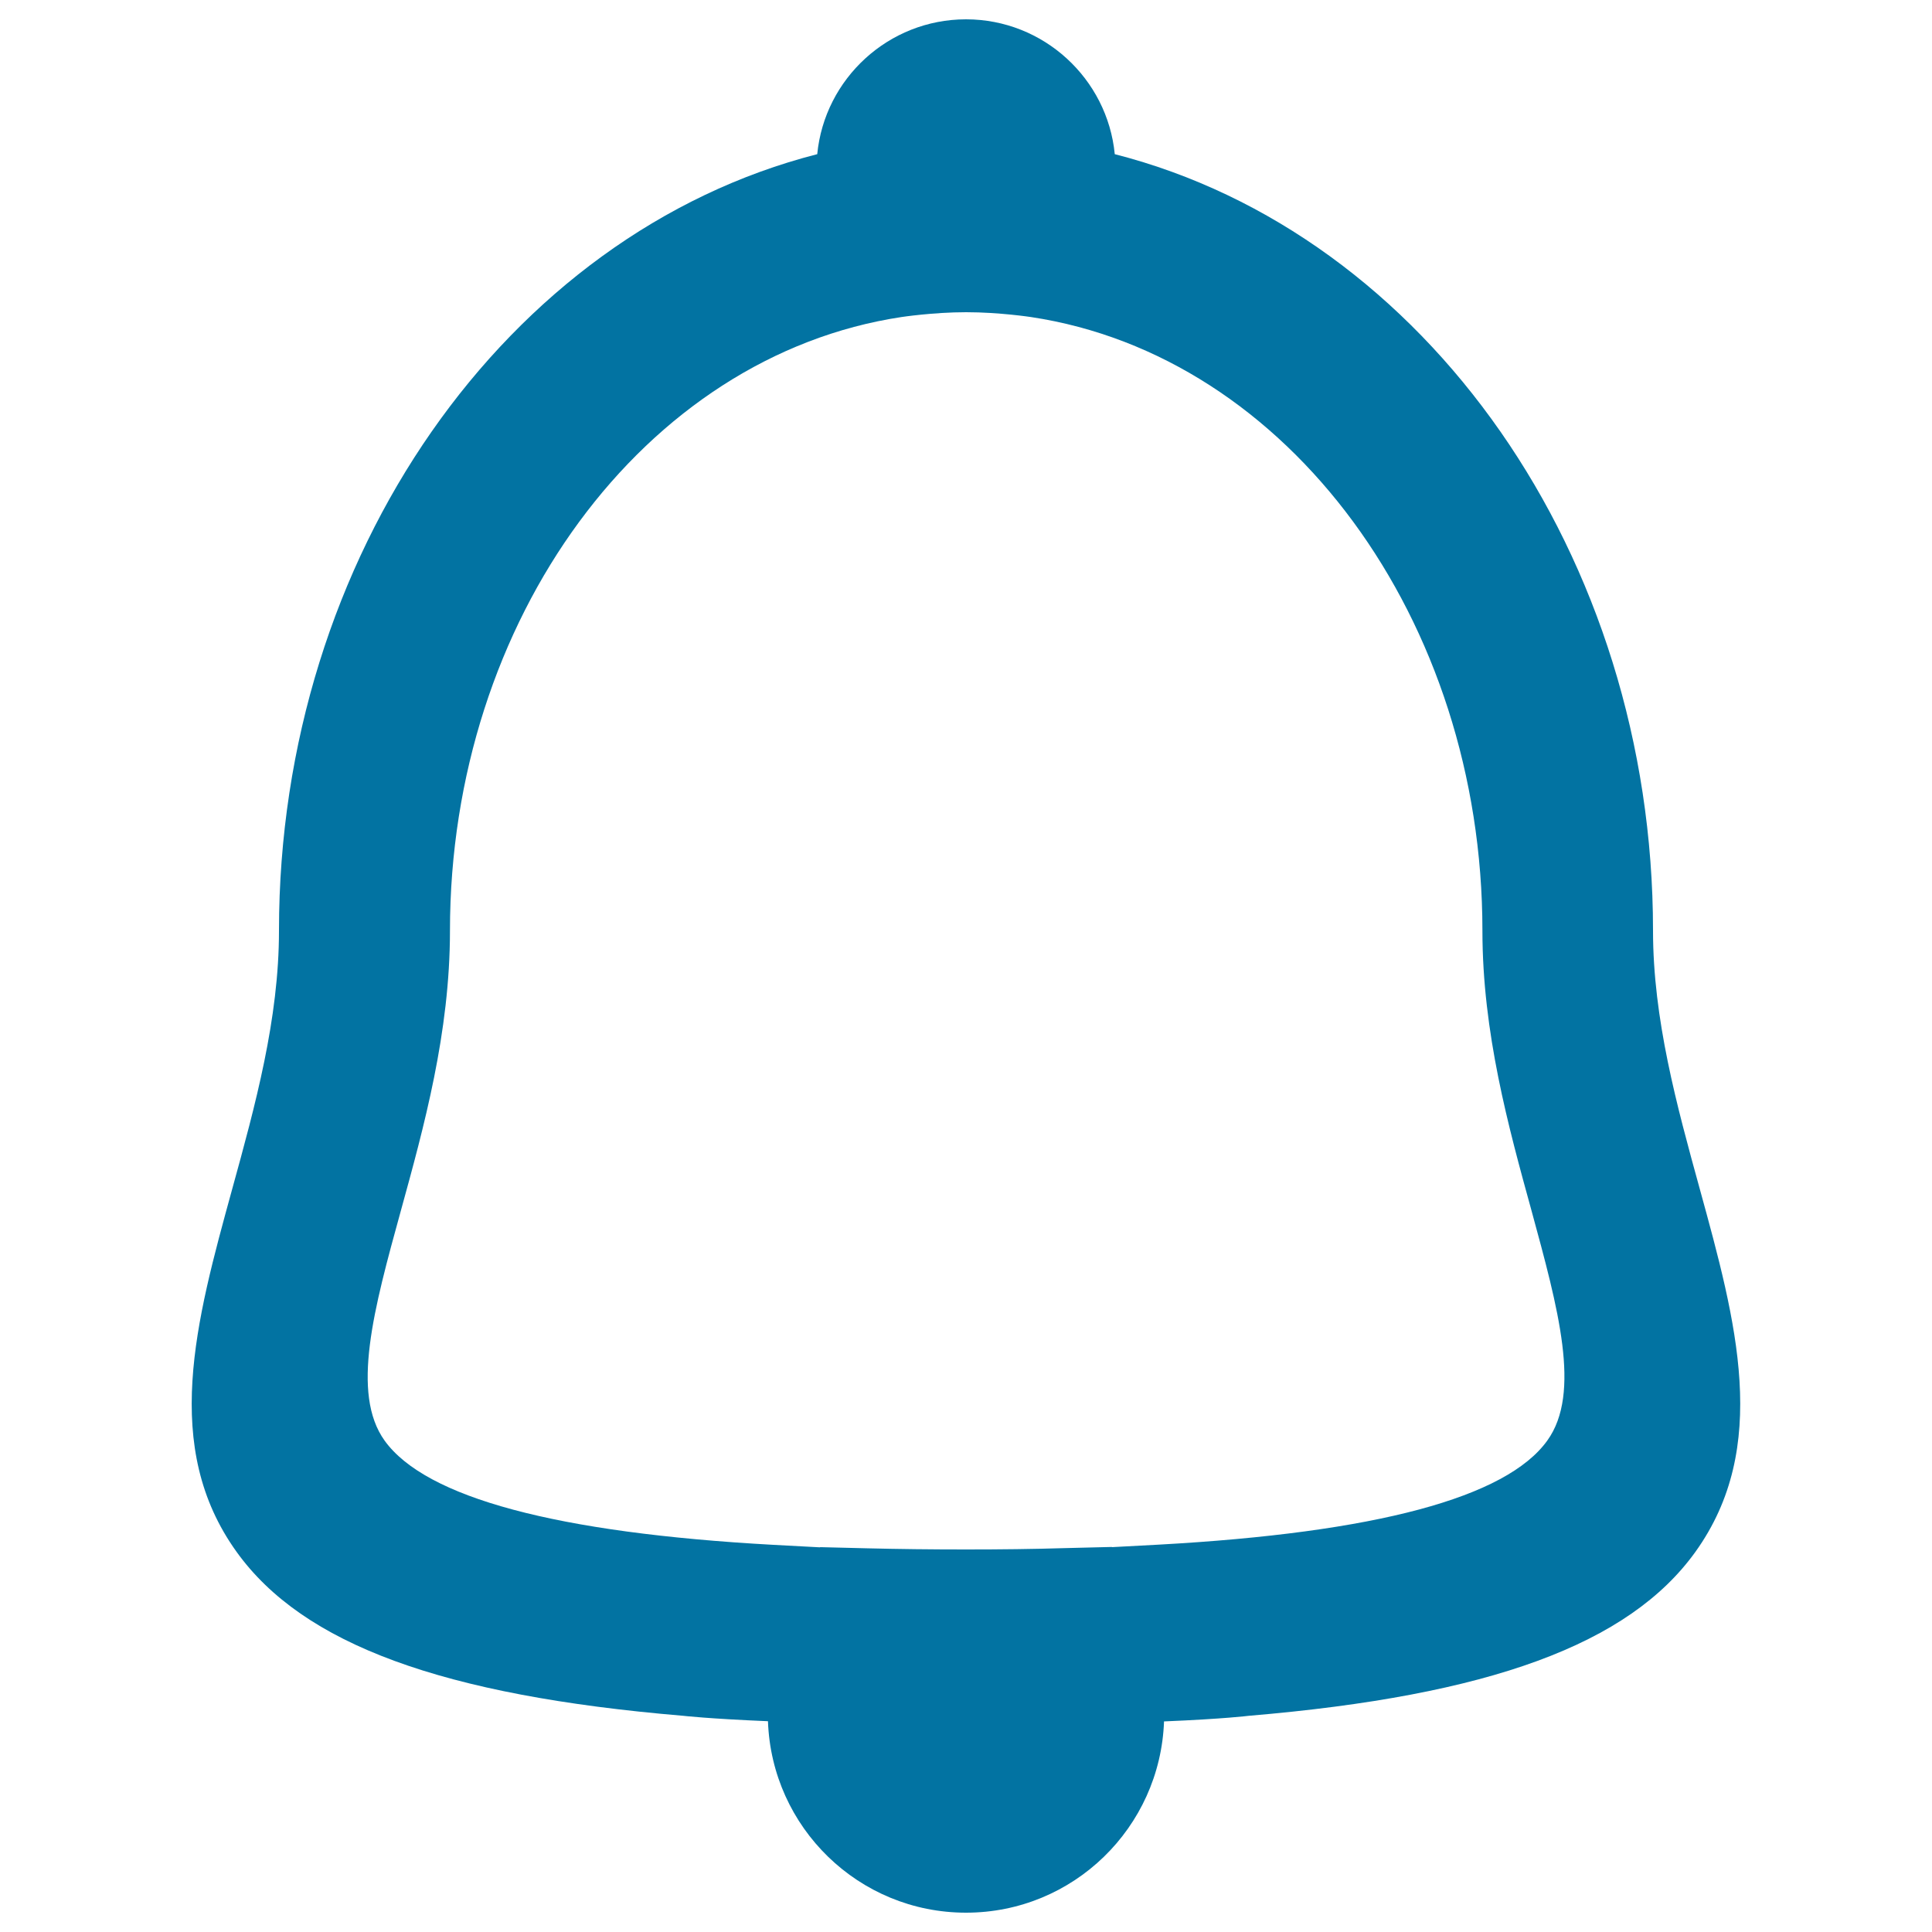 <svg xmlns="http://www.w3.org/2000/svg" viewBox="0 0 1000 1000" style="fill:#0273a2">
<title>Alarm Bell Outline SVG icon</title>
<g><path d="M879.8,615.4c-11.9-43.2-24.2-87.9-24.2-133.7c0-194-117.7-360.8-278.6-401.9C573.2,40.7,540.1,10,500,10c-40.1,0-73.2,30.7-77,69.8c-160.8,41.1-278.6,207.9-278.6,401.9c0,45.8-12.3,90.5-24.2,133.7c-18.9,68.7-36.8,133.6,2.3,187.9c34.3,47.7,106.3,74.3,231.2,84.8c0,0,12.9,1.5,43.8,2.8c1.9,55,47,99.1,102.5,99.1c55.5,0,100.5-44,102.5-99c31.2-1.3,43.8-2.9,43.8-2.9c124.9-10.5,196.9-37.1,231.2-84.8C916.5,749,898.7,684.1,879.8,615.4z M800.9,745.6c-21.2,29.6-88.9,47.7-201.1,53.9l-24.3,1.3l0-0.1l-24.3,0.6C535,801.8,518,802,500,802c-18,0-35-0.2-51.2-0.6l-24.3-0.6l0,0.1l-24.3-1.3c-112.2-6.2-179.8-24.4-201.1-53.9c-17.6-24.5-5.6-68.3,8.4-119.1c11.9-43.2,25.4-92.1,25.4-144.8c0-161.1,100.5-297.6,233.7-317.7c0,0,16.4-2.5,33.5-2.5c17.1,0,33.5,2.5,33.5,2.5c133.2,20,233.7,156.6,233.7,317.7c0,52.7,13.5,101.6,25.4,144.8C806.5,677.2,818.6,721,800.9,745.6z"/></g>
</svg>